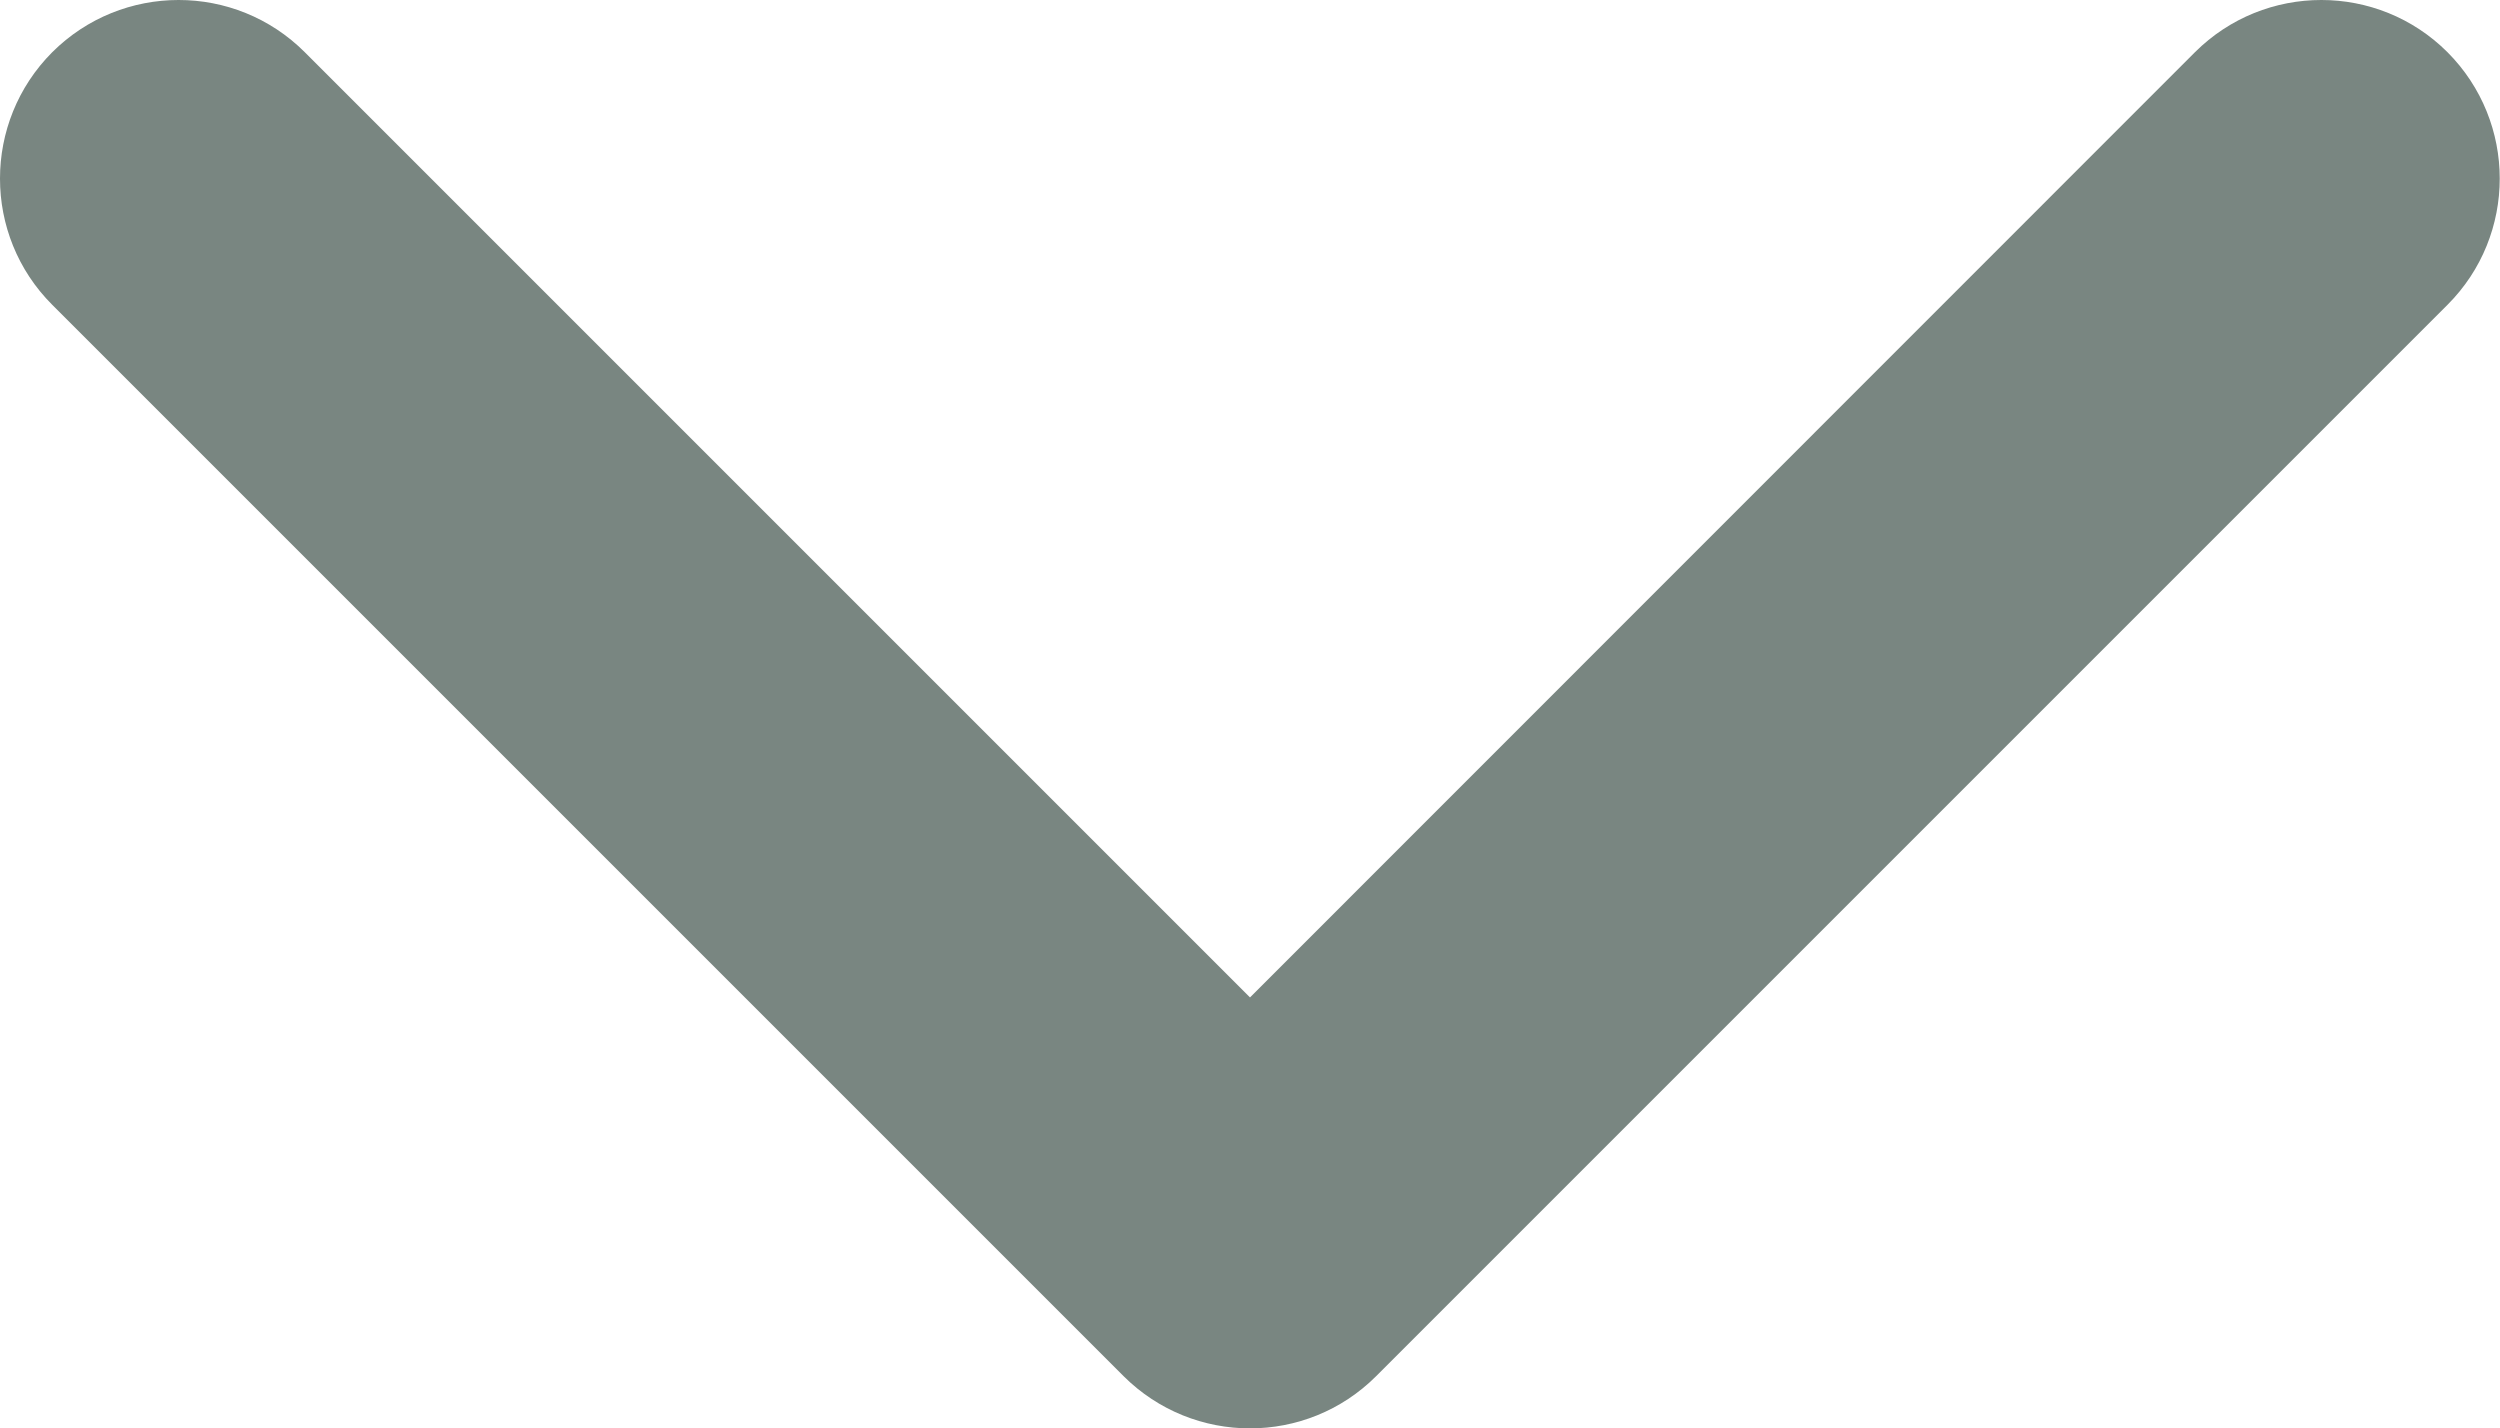 <?xml version="1.0" encoding="UTF-8"?> <svg xmlns="http://www.w3.org/2000/svg" viewBox="0 0 9.334 5.333" fill="none"><path fill-rule="evenodd" clip-rule="evenodd" d="M0.195 0.195C0.456 -0.065 0.878 -0.065 1.138 0.195L4.667 3.724L8.195 0.195C8.456 -0.065 8.878 -0.065 9.138 0.195C9.398 0.456 9.398 0.878 9.138 1.138L5.138 5.138C4.878 5.398 4.456 5.398 4.195 5.138L0.195 1.138C-0.065 0.878 -0.065 0.456 0.195 0.195Z" fill="#798681"></path></svg> 